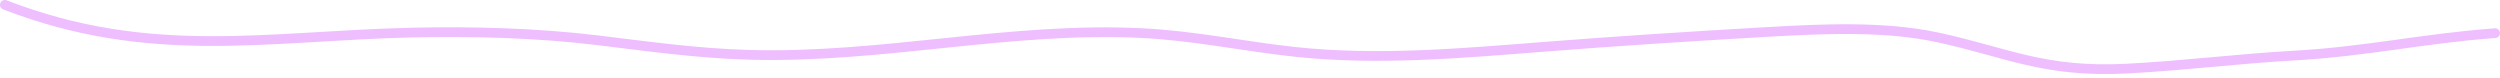 <?xml version="1.0" encoding="UTF-8"?> <svg xmlns="http://www.w3.org/2000/svg" width="515" height="16" viewBox="0 0 515 16" fill="none"> <path d="M1 1C31 12.612 55.432 7.365 84.914 6.706C97.538 6.424 110.605 6.797 122.852 8.265C133.306 9.518 143.269 10.97 154.169 11.29C181.594 12.095 208.212 5.425 235.427 6.831C246.284 7.392 256.327 9.572 266.881 10.698C283.809 12.503 300.914 10.982 317.719 9.669C332.943 8.478 348.194 7.488 363.521 6.613C375.334 5.938 388.072 5.31 399.183 7.704C413.425 10.773 420.944 15.024 438.226 14.128C449.813 13.527 461.08 12.092 472.646 11.446C487.48 10.617 499.188 7.911 514 6.831" stroke="#EEBEFF" stroke-width="2" stroke-linecap="round"></path> </svg> 